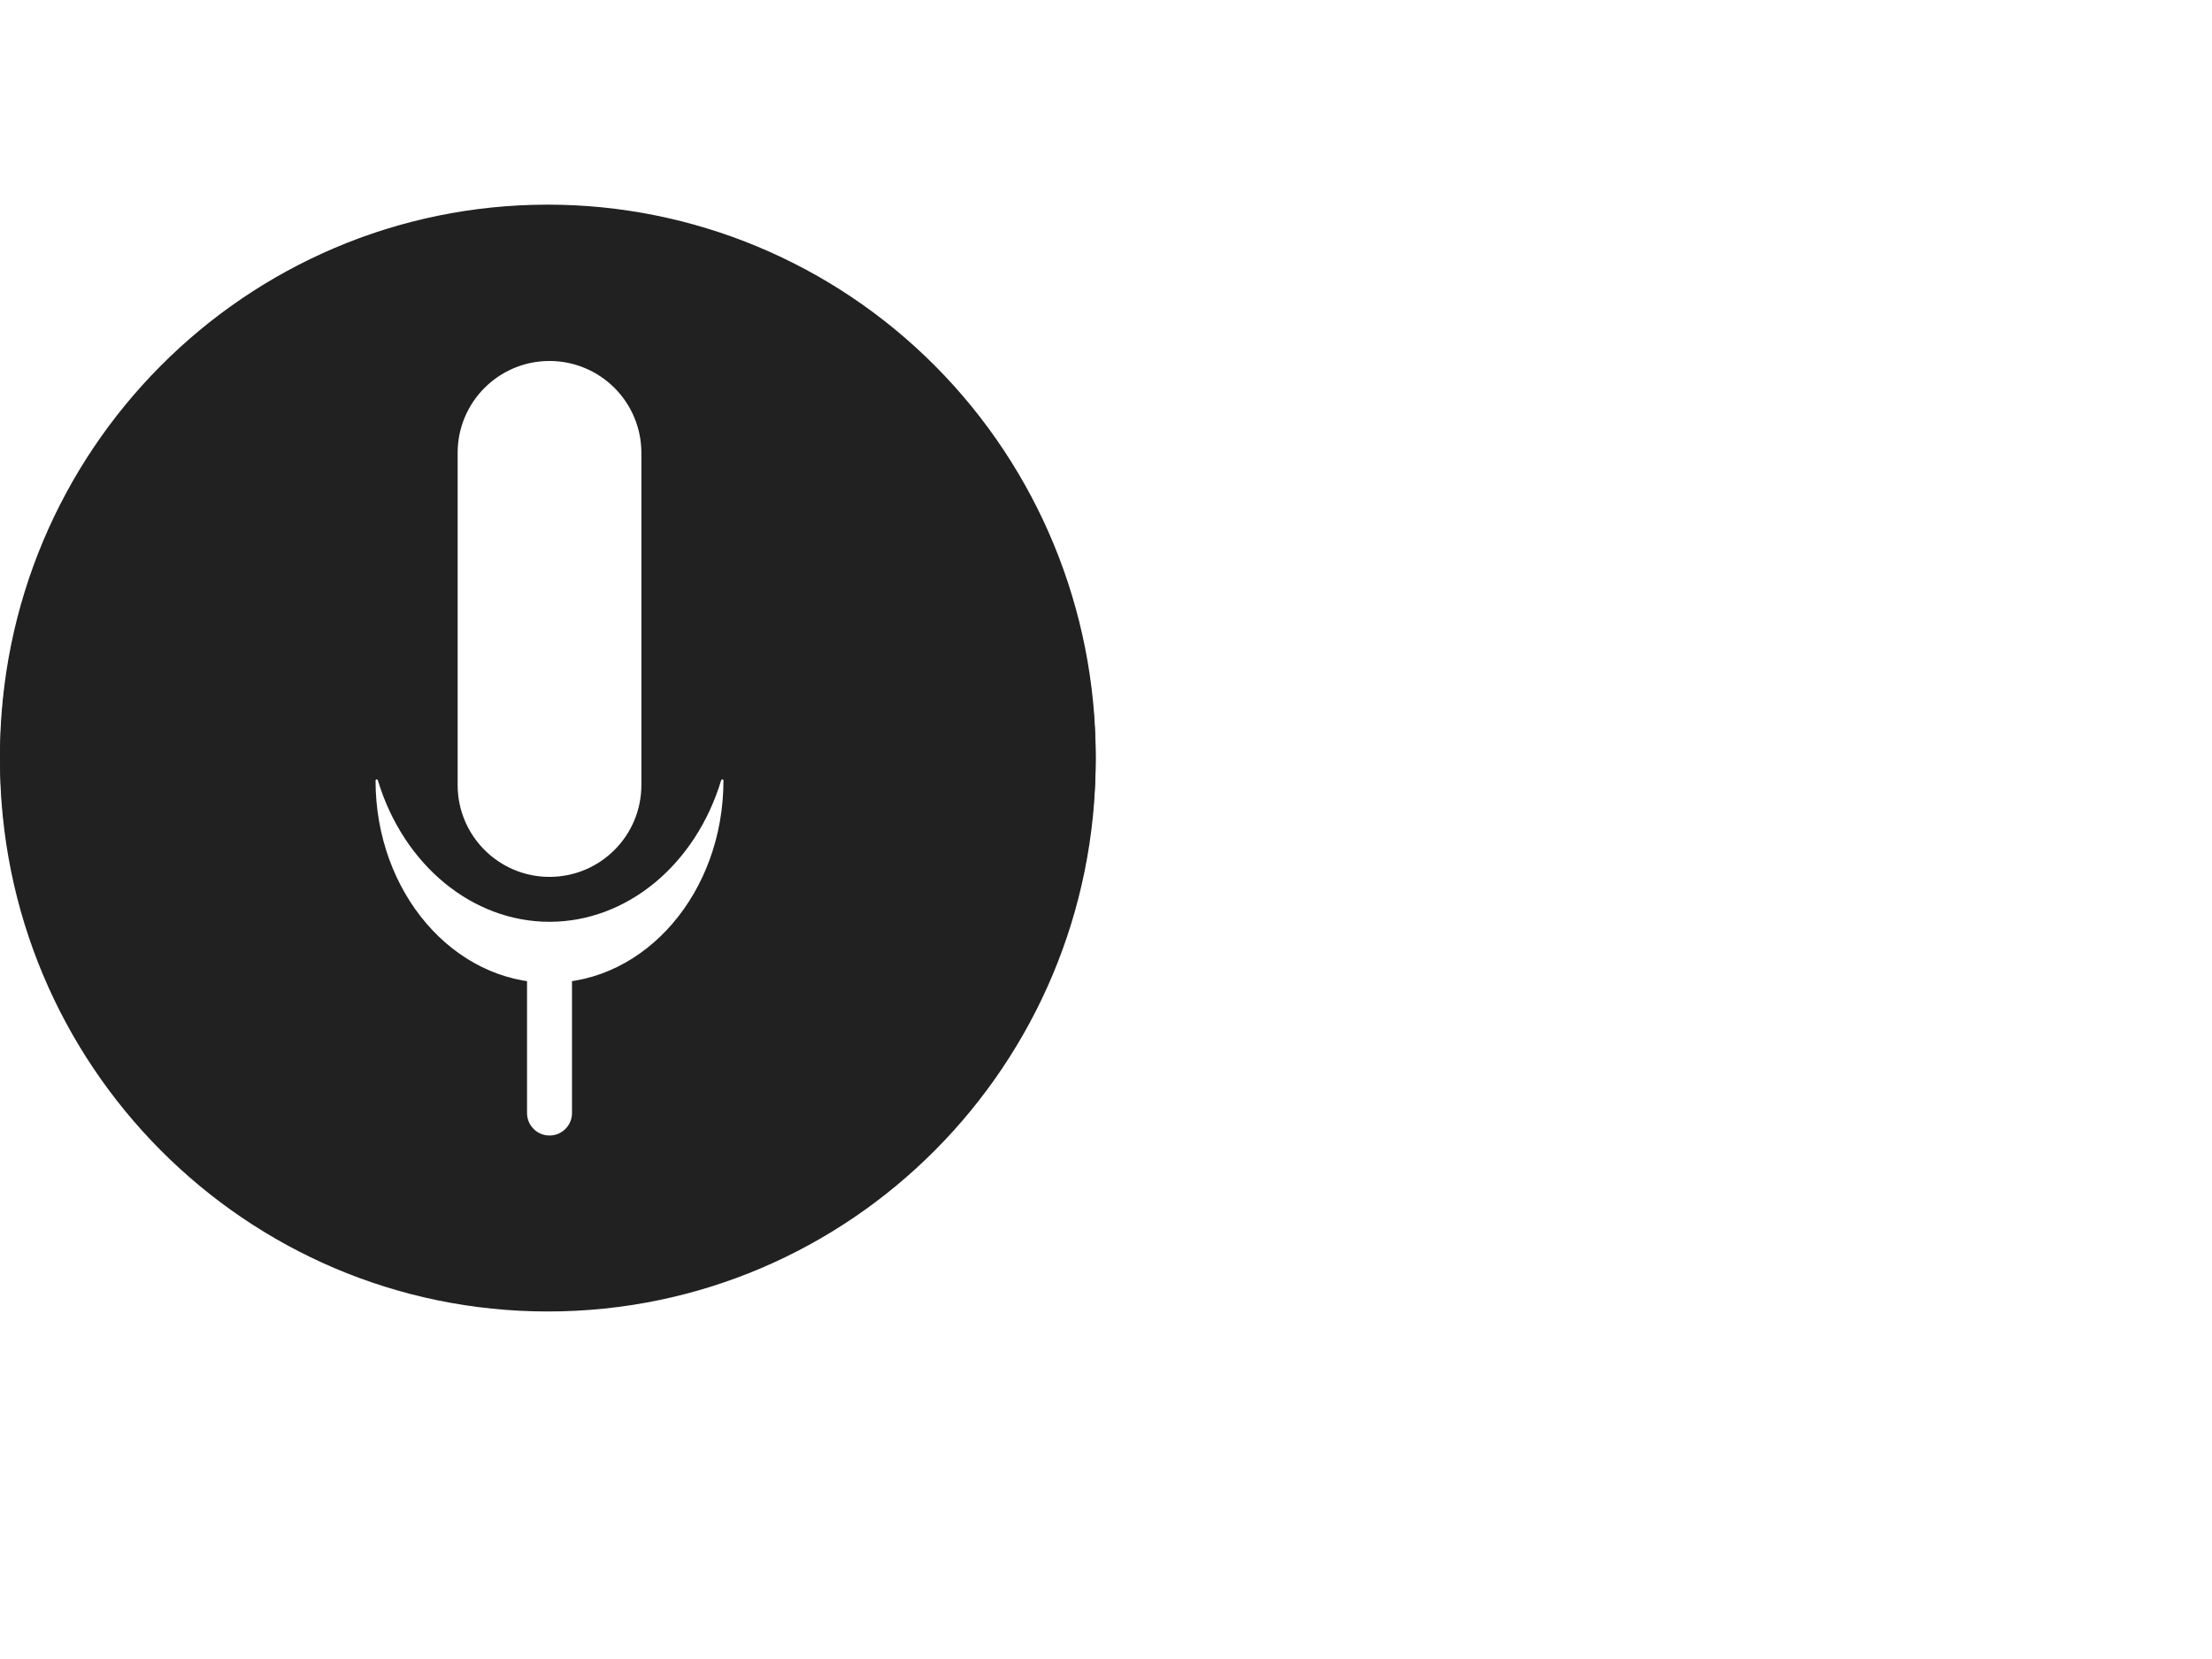 <svg version="1.1" viewBox="0.0 0.0 960.0 720.0" fill="none" stroke="none" stroke-linecap="square" stroke-miterlimit="10" xmlns:xlink="http://www.w3.org/1999/xlink" xmlns="http://www.w3.org/2000/svg"><clipPath id="p.0"><path d="m0 0l960.0 0l0 720.0l-960.0 0l0 -720.0z" clip-rule="nonzero"/></clipPath><g clip-path="url(#p.0)"><path fill="#000000" fill-opacity="0.0" d="m0 0l960.0 0l0 720.0l-960.0 0z" fill-rule="evenodd"/><g filter="url(#shadowFilter-p.1)"><use xlink:href="#p.1" transform="matrix(1.0 0.0 0.0 1.0 0.0 2.0)"/></g><defs><filter id="shadowFilter-p.1" filterUnits="userSpaceOnUse"><feGaussianBlur in="SourceAlpha" stdDeviation="2.0" result="blur"/><feComponentTransfer in="blur" color-interpolation-filters="sRGB"><feFuncR type="linear" slope="0" intercept="0.0"/><feFuncG type="linear" slope="0" intercept="0.0"/><feFuncB type="linear" slope="0" intercept="0.0"/><feFuncA type="linear" slope="0.5" intercept="0"/></feComponentTransfer></filter></defs><g id="p.1"><path fill="#212121" d="m0 327.995l0 0c0 -132.096 106.45 -239.181 237.764 -239.181l0 0c63.059 0 123.535 25.199 168.124 70.055c44.589 44.855 69.639 105.692 69.639 169.127l0 0c0 132.096 -106.45 239.181 -237.764 239.181l0 0c-131.313 0 -237.764 -107.085 -237.764 -239.181z" fill-rule="evenodd"/></g><path fill="#ffffff" d="m199.118 196.533l0 0c0 -21.744 17.627 -39.37 39.37 -39.37l0 0l0 0c10.442 0 20.456 4.148 27.839 11.531c7.383 7.383 11.531 17.397 11.531 27.839l0 144.157c0 21.744 -17.627 39.37 -39.37 39.37l0 0l0 0c-21.743 0 -39.37 -17.627 -39.37 -39.37z" fill-rule="evenodd"/><path stroke="#ffffff" stroke-width="1.0" stroke-linejoin="round" stroke-linecap="butt" d="m199.118 196.533l0 0c0 -21.744 17.627 -39.37 39.37 -39.37l0 0l0 0c10.442 0 20.456 4.148 27.839 11.531c7.383 7.383 11.531 17.397 11.531 27.839l0 144.157c0 21.744 -17.627 39.37 -39.37 39.37l0 0l0 0c-21.743 0 -39.37 -17.627 -39.37 -39.37z" fill-rule="evenodd"/><path fill="#000000" fill-opacity="0.0" d="m154.124 338.737l0 0" fill-rule="evenodd"/><path stroke="#000000" stroke-width="1.0" stroke-linejoin="round" stroke-linecap="butt" d="m154.124 338.737l0 0" fill-rule="evenodd"/><path fill="#ffffff" d="m229.229 416.97l0 0c0 -5.114 4.146 -9.26 9.26 -9.26l0 0l0 0c2.456 0 4.811 0.976 6.548 2.712c1.737 1.737 2.712 4.092 2.712 6.548l0 66.079c0 5.114 -4.146 9.26 -9.26 9.26l0 0l0 0c-5.114 0 -9.26 -4.146 -9.26 -9.26z" fill-rule="evenodd"/><path stroke="#ffffff" stroke-width="1.0" stroke-linejoin="round" stroke-linecap="butt" d="m229.229 416.97l0 0c0 -5.114 4.146 -9.26 9.26 -9.26l0 0l0 0c2.456 0 4.811 0.976 6.548 2.712c1.737 1.737 2.712 4.092 2.712 6.548l0 66.079c0 5.114 -4.146 9.26 -9.26 9.26l0 0l0 0c-5.114 0 -9.26 -4.146 -9.26 -9.26z" fill-rule="evenodd"/><path fill="#ffffff" d="m313.475 338.747l0 0c0 48.218 -33.575 87.307 -74.992 87.307c-41.417 0 -74.992 -39.089 -74.992 -87.307l0 0c11.206 37.036 41.264 61.81 74.992 61.81c33.728 0 63.786 -24.774 74.992 -61.81z" fill-rule="evenodd"/><path stroke="#ffffff" stroke-width="1.0" stroke-linejoin="round" stroke-linecap="butt" d="m313.475 338.747l0 0c0 48.218 -33.575 87.307 -74.992 87.307c-41.417 0 -74.992 -39.089 -74.992 -87.307l0 0c11.206 37.036 41.264 61.81 74.992 61.81c33.728 0 63.786 -24.774 74.992 -61.81z" fill-rule="evenodd"/></g></svg>